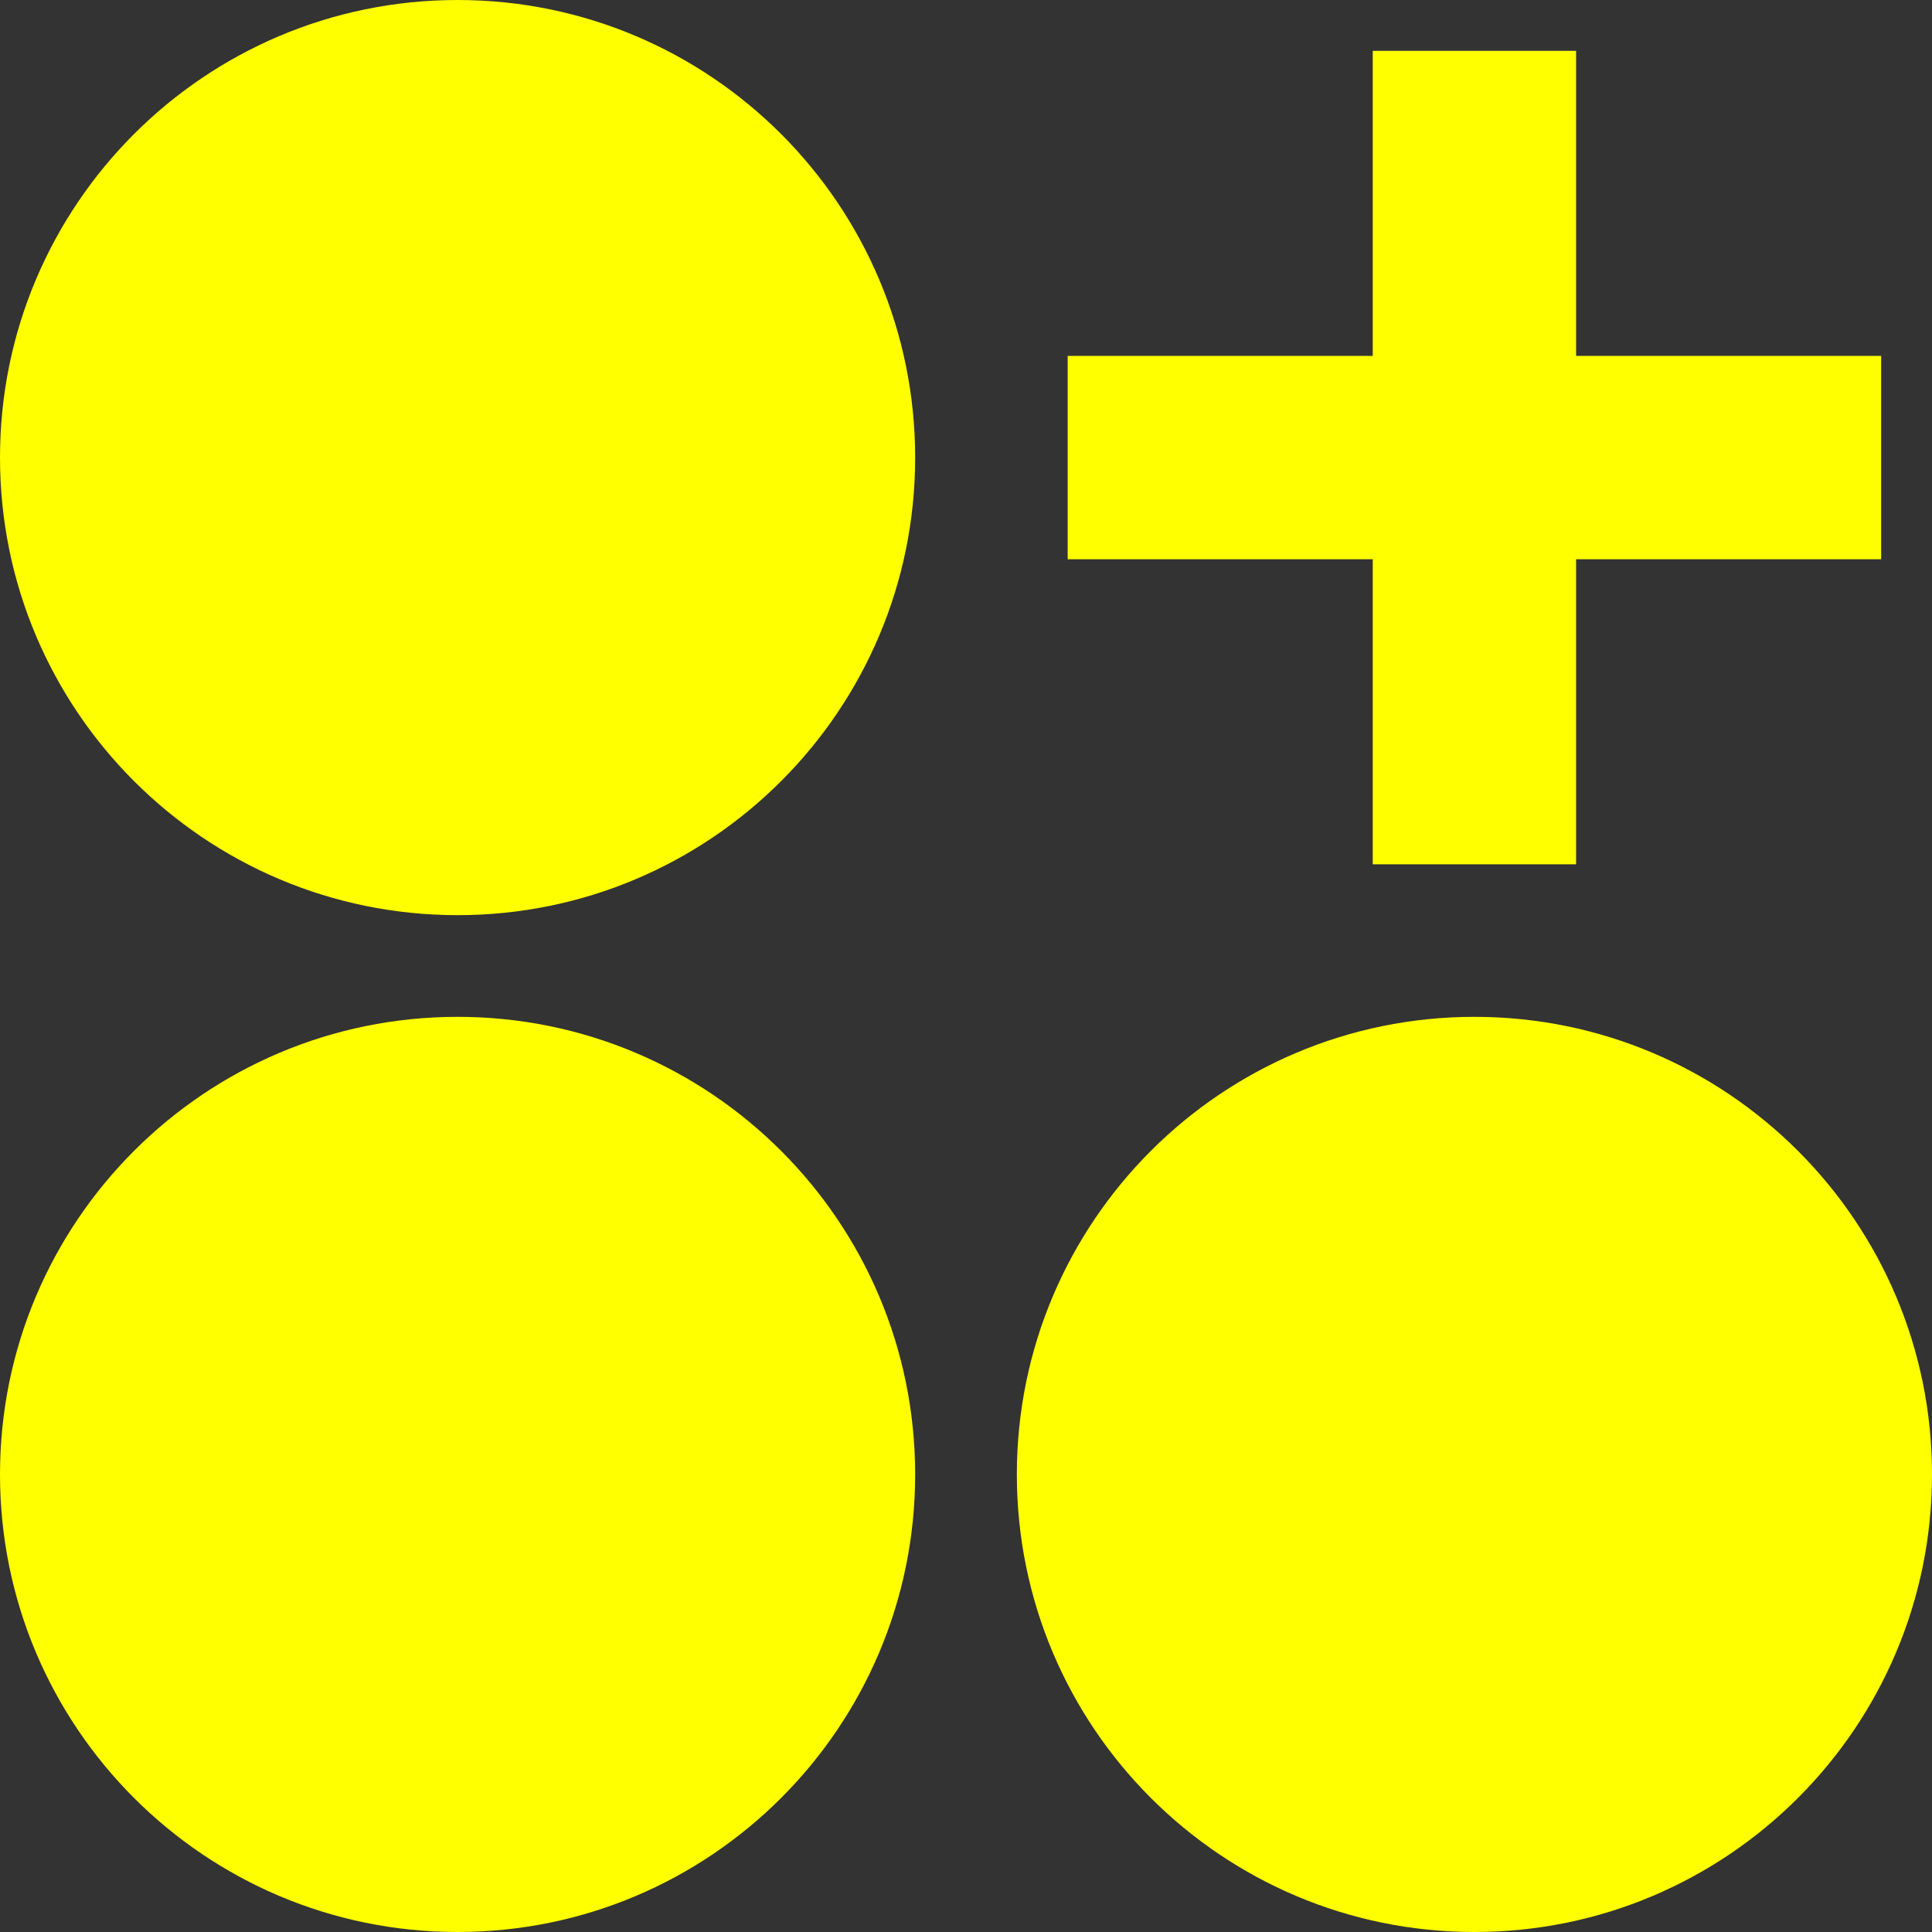<svg width="19" height="19" viewBox="0 0 19 19" fill="none" xmlns="http://www.w3.org/2000/svg">
    <rect x="0" y="0" width="19" height="19" fill="#333333" stroke="none"/>
    <path
        d="M0 4.5C0 6.985 2.015 9 4.5 9C6.985 9 9 6.985 9 4.5C9 2.015 6.985 0 4.5 0C2.015 0 0 2.015 0 4.5ZM0 14.5C0 16.985 2.015 19 4.5 19C6.985 19 9 16.985 9 14.5C9 12.015 6.985 10 4.5 10C2.015 10 0 12.015 0 14.5ZM10 14.5C10 16.985 12.015 19 14.5 19C16.985 19 19 16.985 19 14.5C19 12.015 16.985 10 14.5 10C12.015 10 10 12.015 10 14.5ZM13.5 8.5V5.5H10.5V3.5H13.5V0.5H15.5V3.5H18.5V5.5H15.5V8.5H13.5Z"
        fill="#FFFF00" />
</svg>
